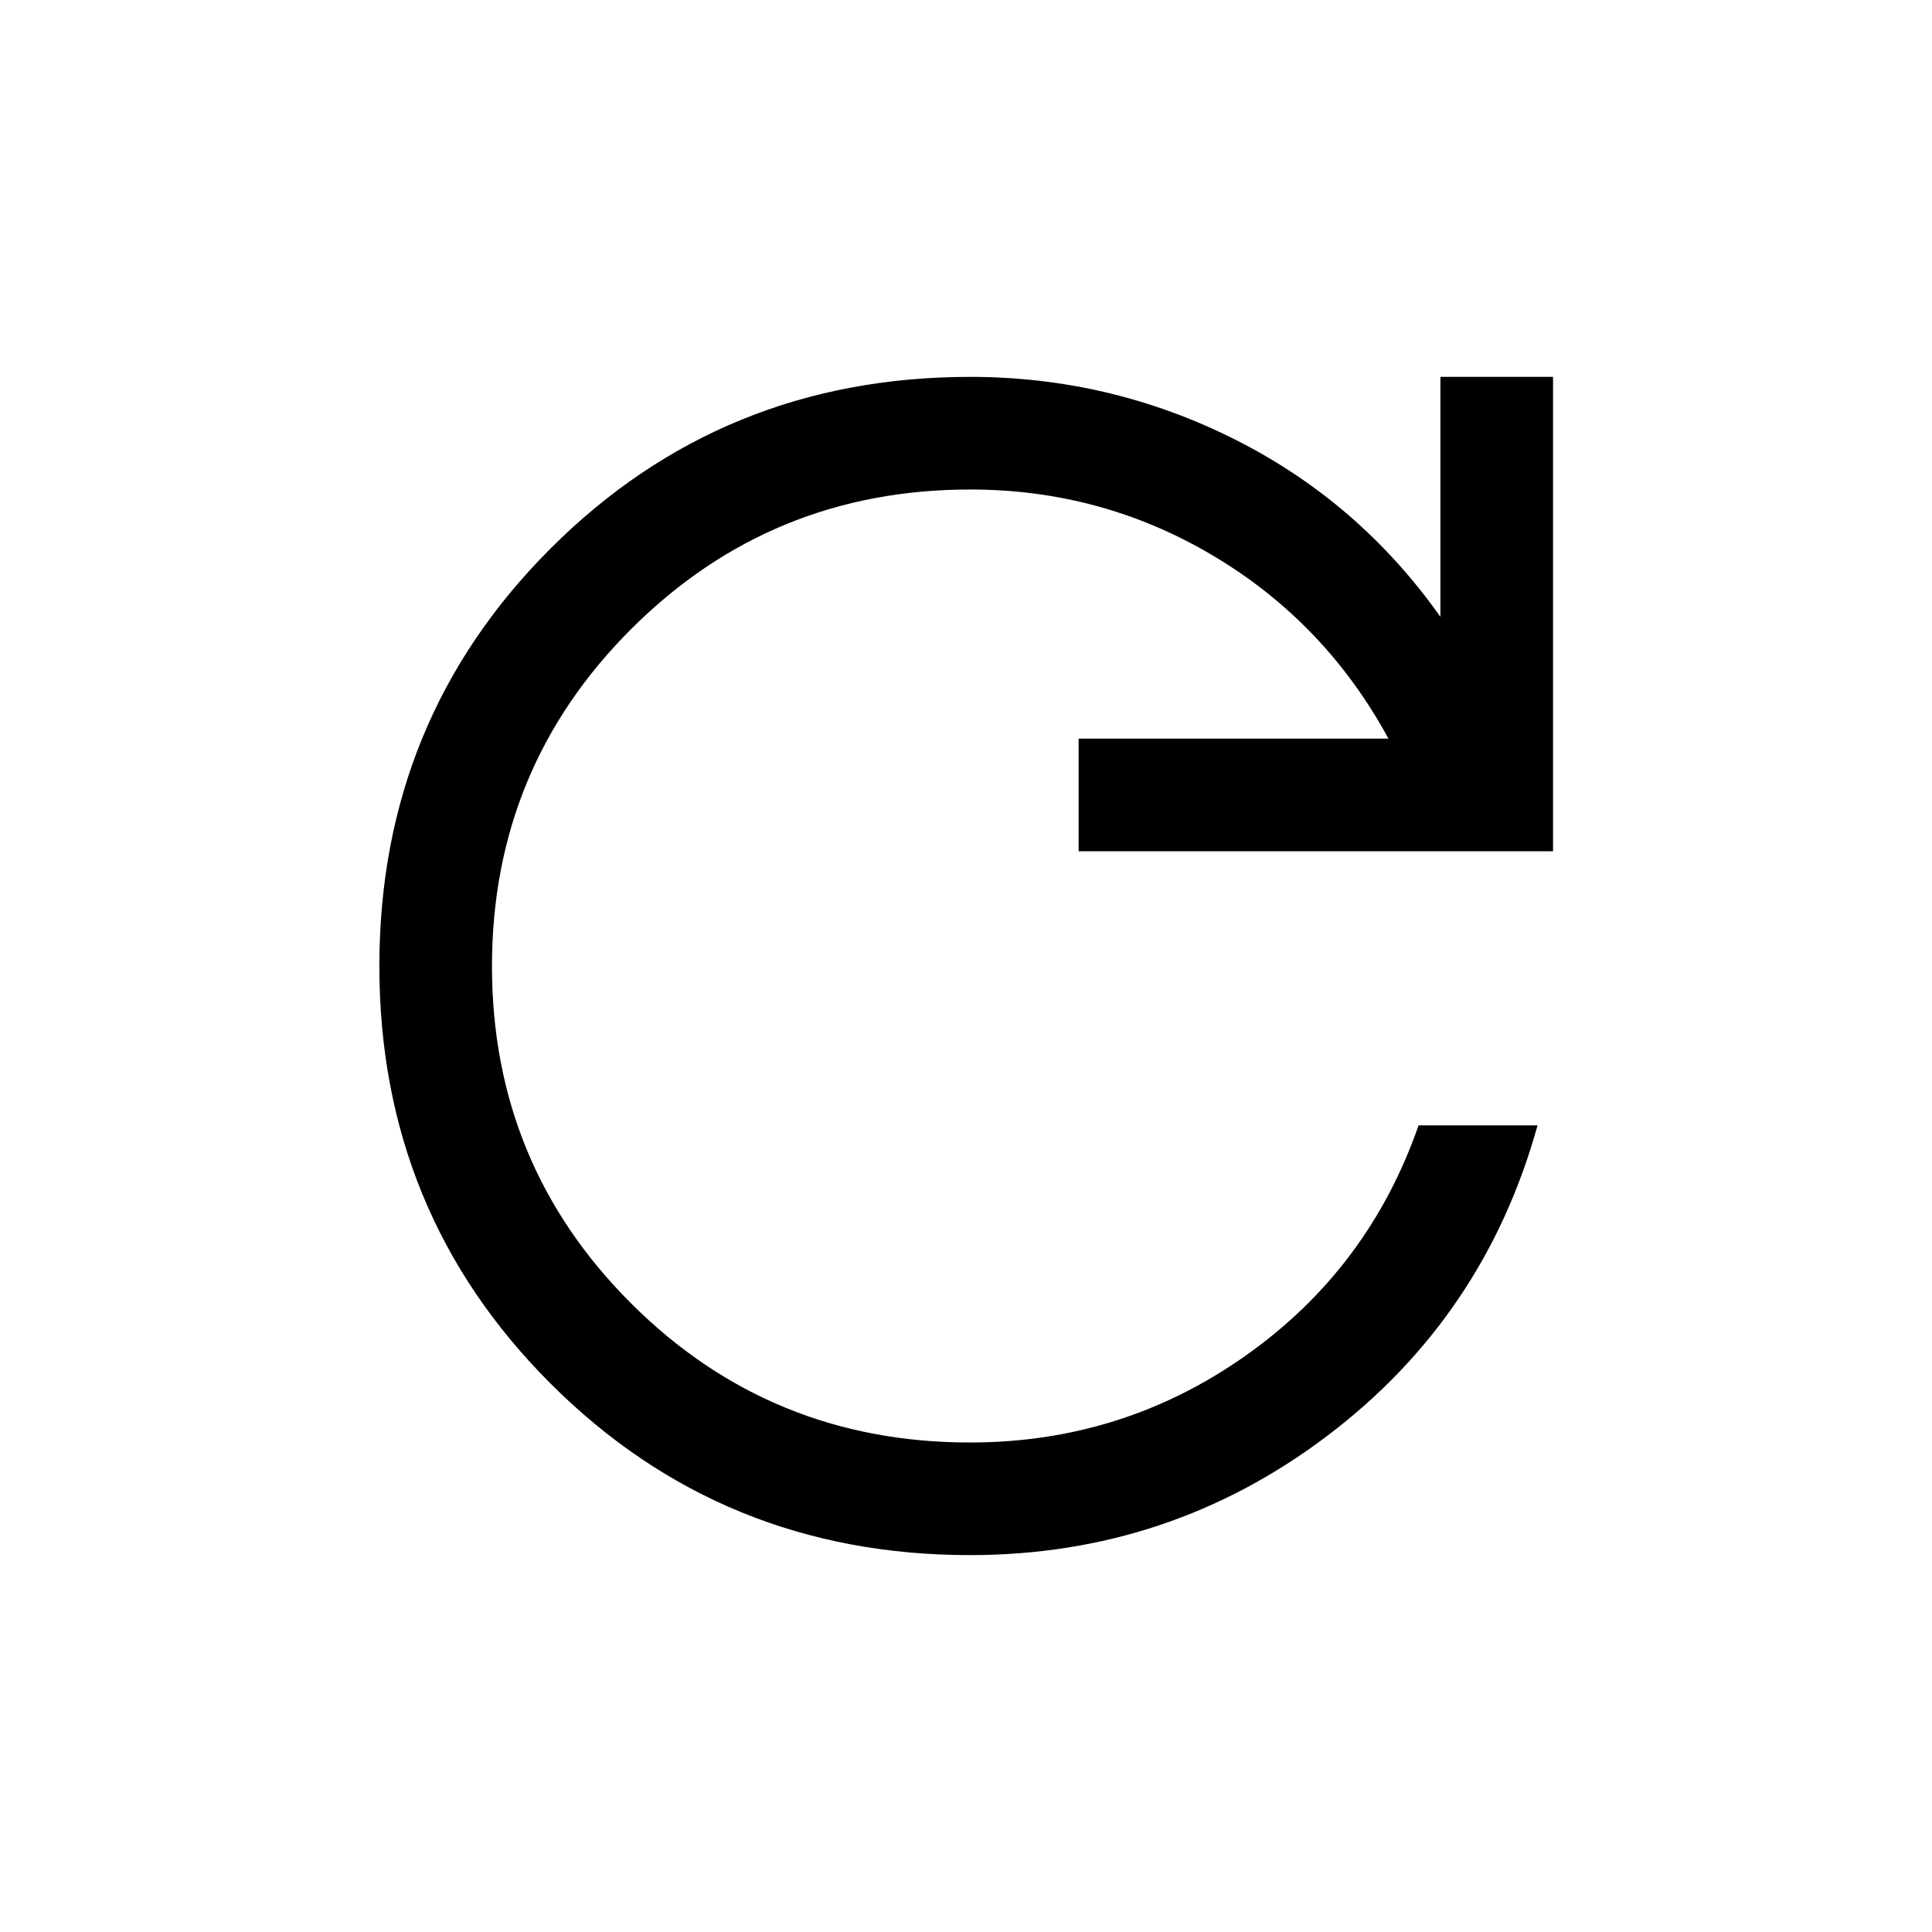 <svg xmlns="http://www.w3.org/2000/svg" height="24" viewBox="0 -960 960 960" width="24"><path d="M482.013-187.271q-123.018 0-208.265-85.065-85.247-85.066-85.247-207.634 0-122.568 85.247-207.664 85.247-85.095 208.291-85.095 69.654 0 131.461 31.038 61.808 31.039 102.231 88.193v-119.231h55.96v235.728H535.963v-55.96h153.96q-31.34-57.649-86.798-90.729-55.459-33.079-121.047-33.079-98.924 0-168.27 69.156t-69.346 167.731q0 98.574 69.221 167.613 69.221 69.038 168.29 69.038 75.906 0 137.024-43.192 61.119-43.192 85.883-114.385h59.119q-26.423 95.307-104.688 154.422-78.266 59.115-177.298 59.115Z"/></svg>